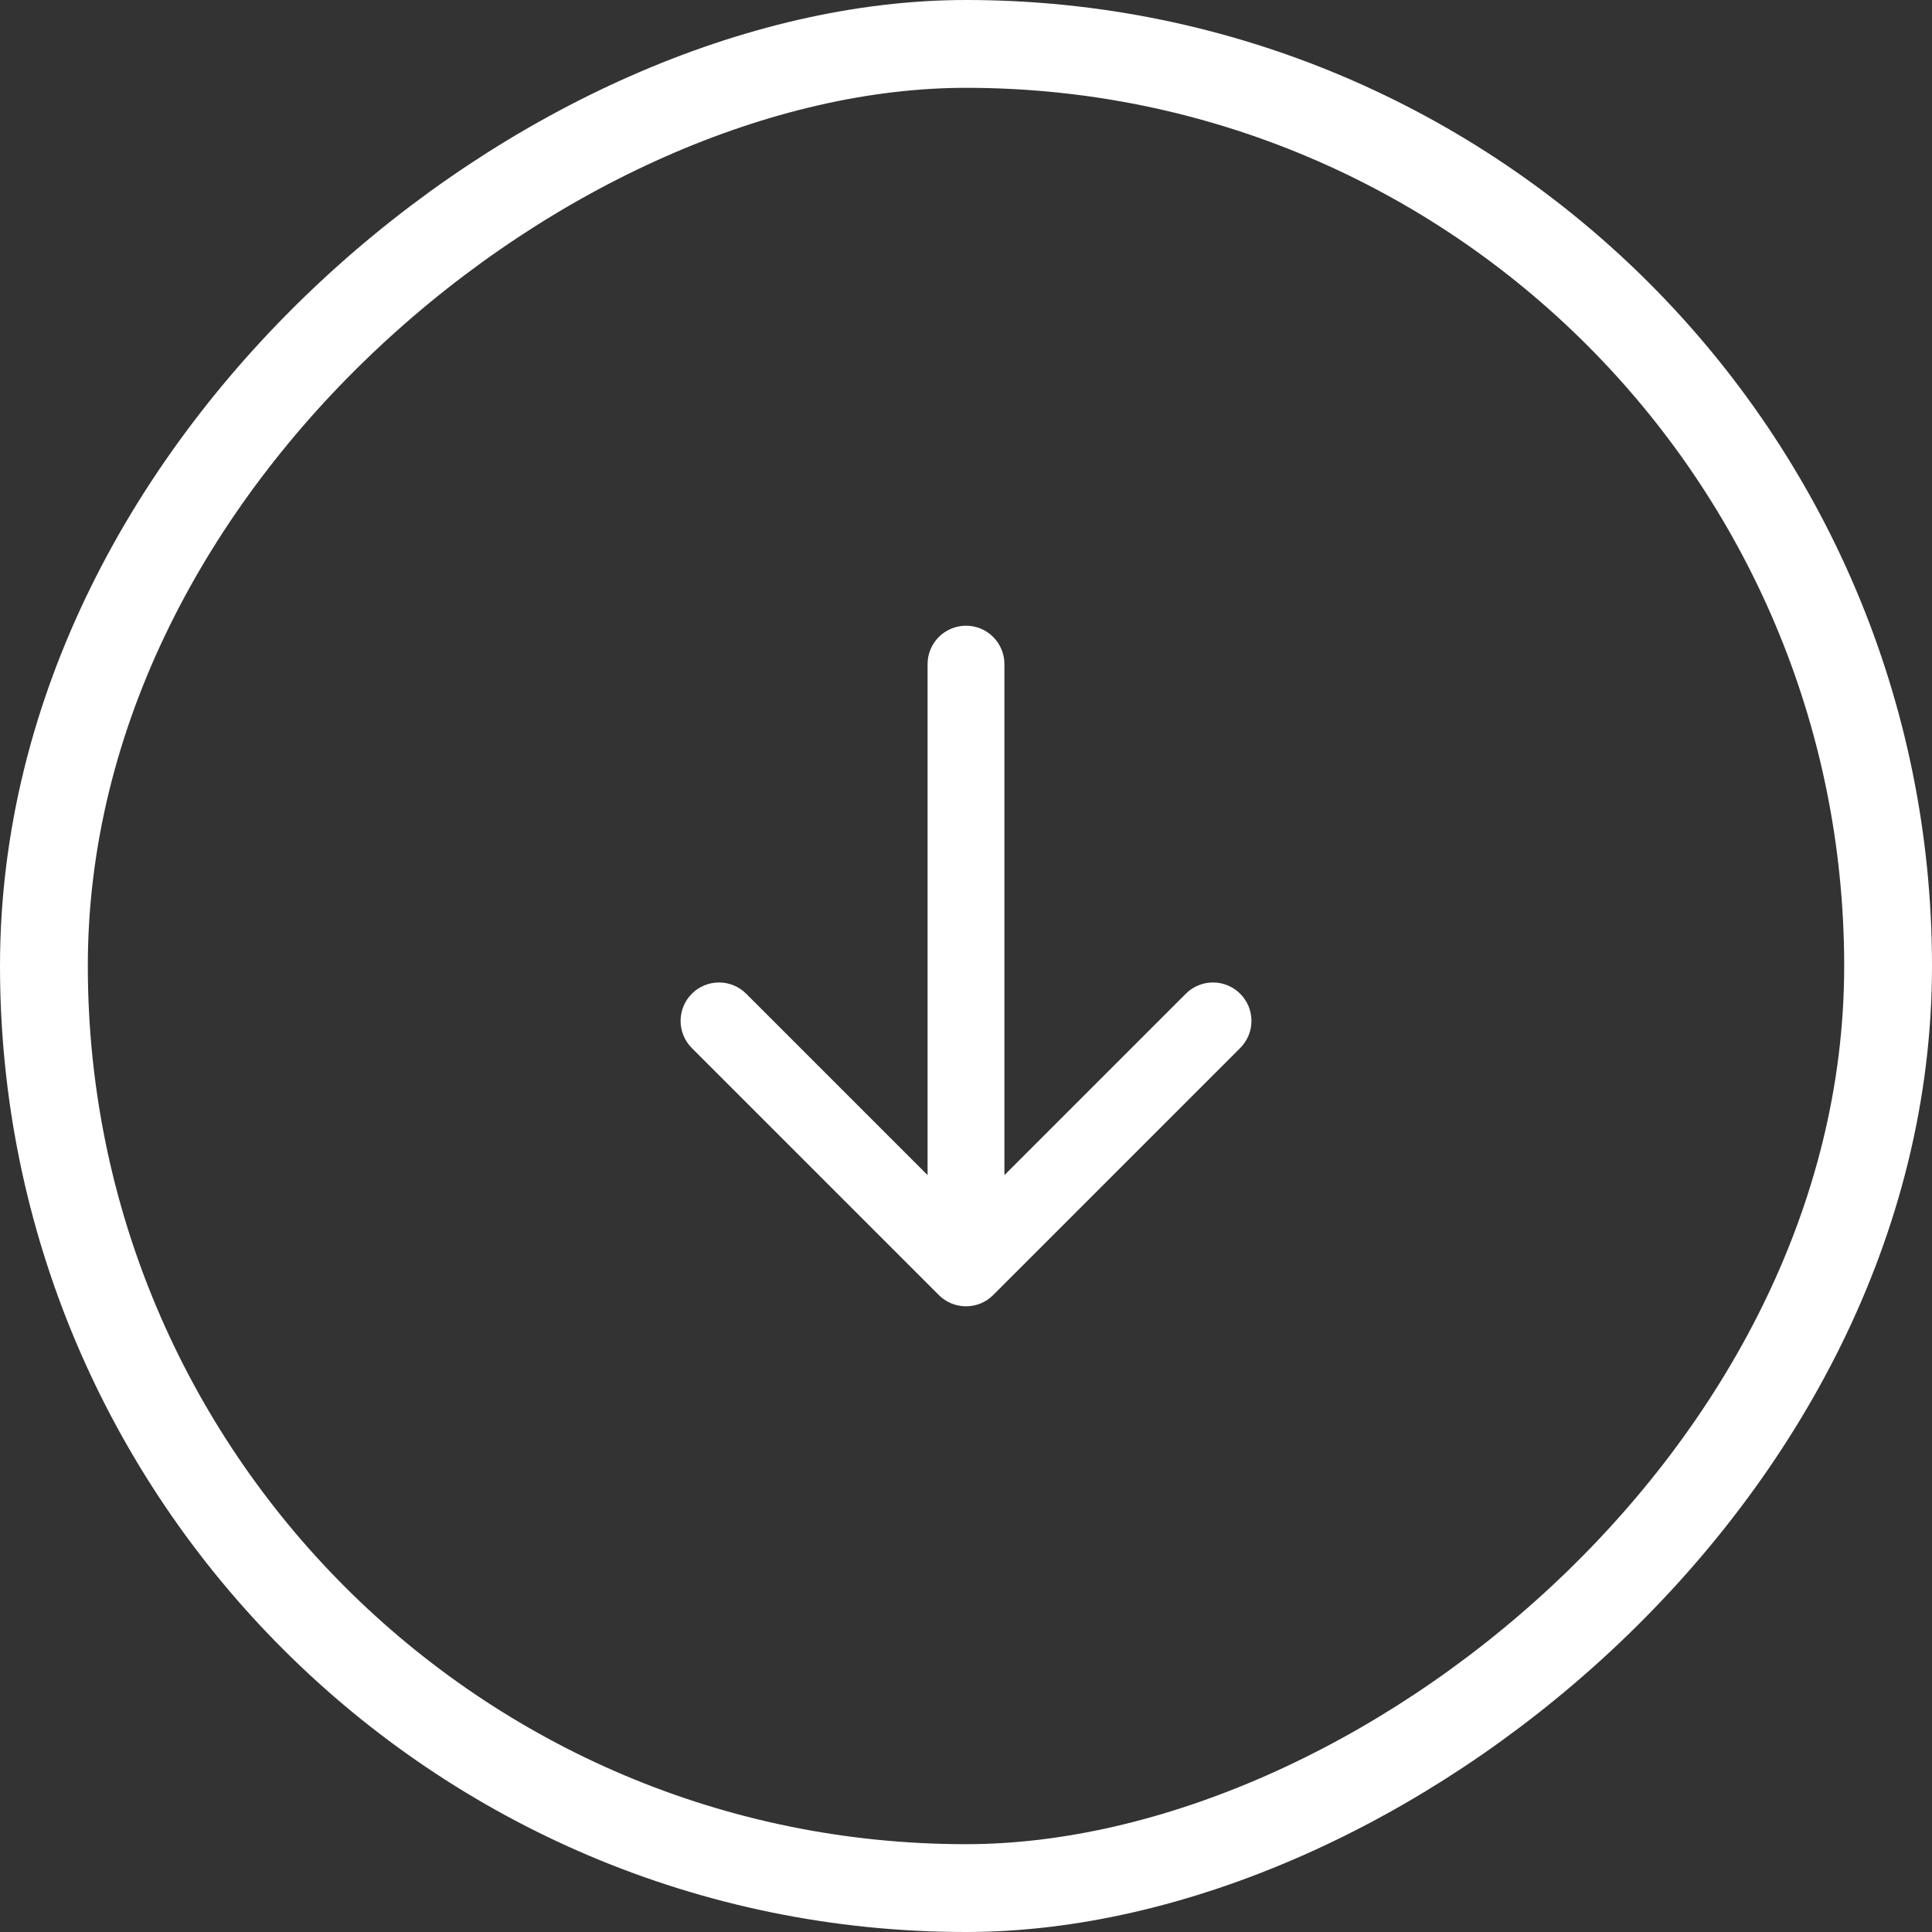 <svg width="44" height="44" viewBox="0 0 44 44" fill="none" xmlns="http://www.w3.org/2000/svg">
<rect x="0" y="0" width="44" height="44" fill="#333333" stroke="none"/>
<rect x="43" y="1" width="42" height="42" rx="21" transform="rotate(90 43 1)" stroke="white" stroke-width="2"/>
<path d="M22.442 29.317L28.067 23.692C28.185 23.575 28.251 23.416 28.251 23.25C28.251 23.084 28.185 22.925 28.067 22.808C27.95 22.691 27.791 22.625 27.625 22.625C27.459 22.625 27.3 22.691 27.183 22.808L22.625 27.366L22.625 15.125C22.625 14.959 22.559 14.8 22.442 14.683C22.325 14.566 22.166 14.5 22 14.5C21.835 14.5 21.676 14.566 21.558 14.683C21.441 14.8 21.375 14.959 21.375 15.125L21.375 27.366L16.817 22.808C16.7 22.691 16.541 22.625 16.375 22.625C16.209 22.625 16.05 22.691 15.933 22.808C15.816 22.925 15.75 23.084 15.75 23.25C15.75 23.416 15.816 23.575 15.933 23.692L21.558 29.317C21.616 29.375 21.685 29.421 21.761 29.453C21.837 29.484 21.918 29.5 22 29.5C22.082 29.5 22.164 29.484 22.24 29.453C22.316 29.421 22.384 29.375 22.442 29.317Z" fill="white" stroke="white" stroke-width="0.5"/>
</svg>
